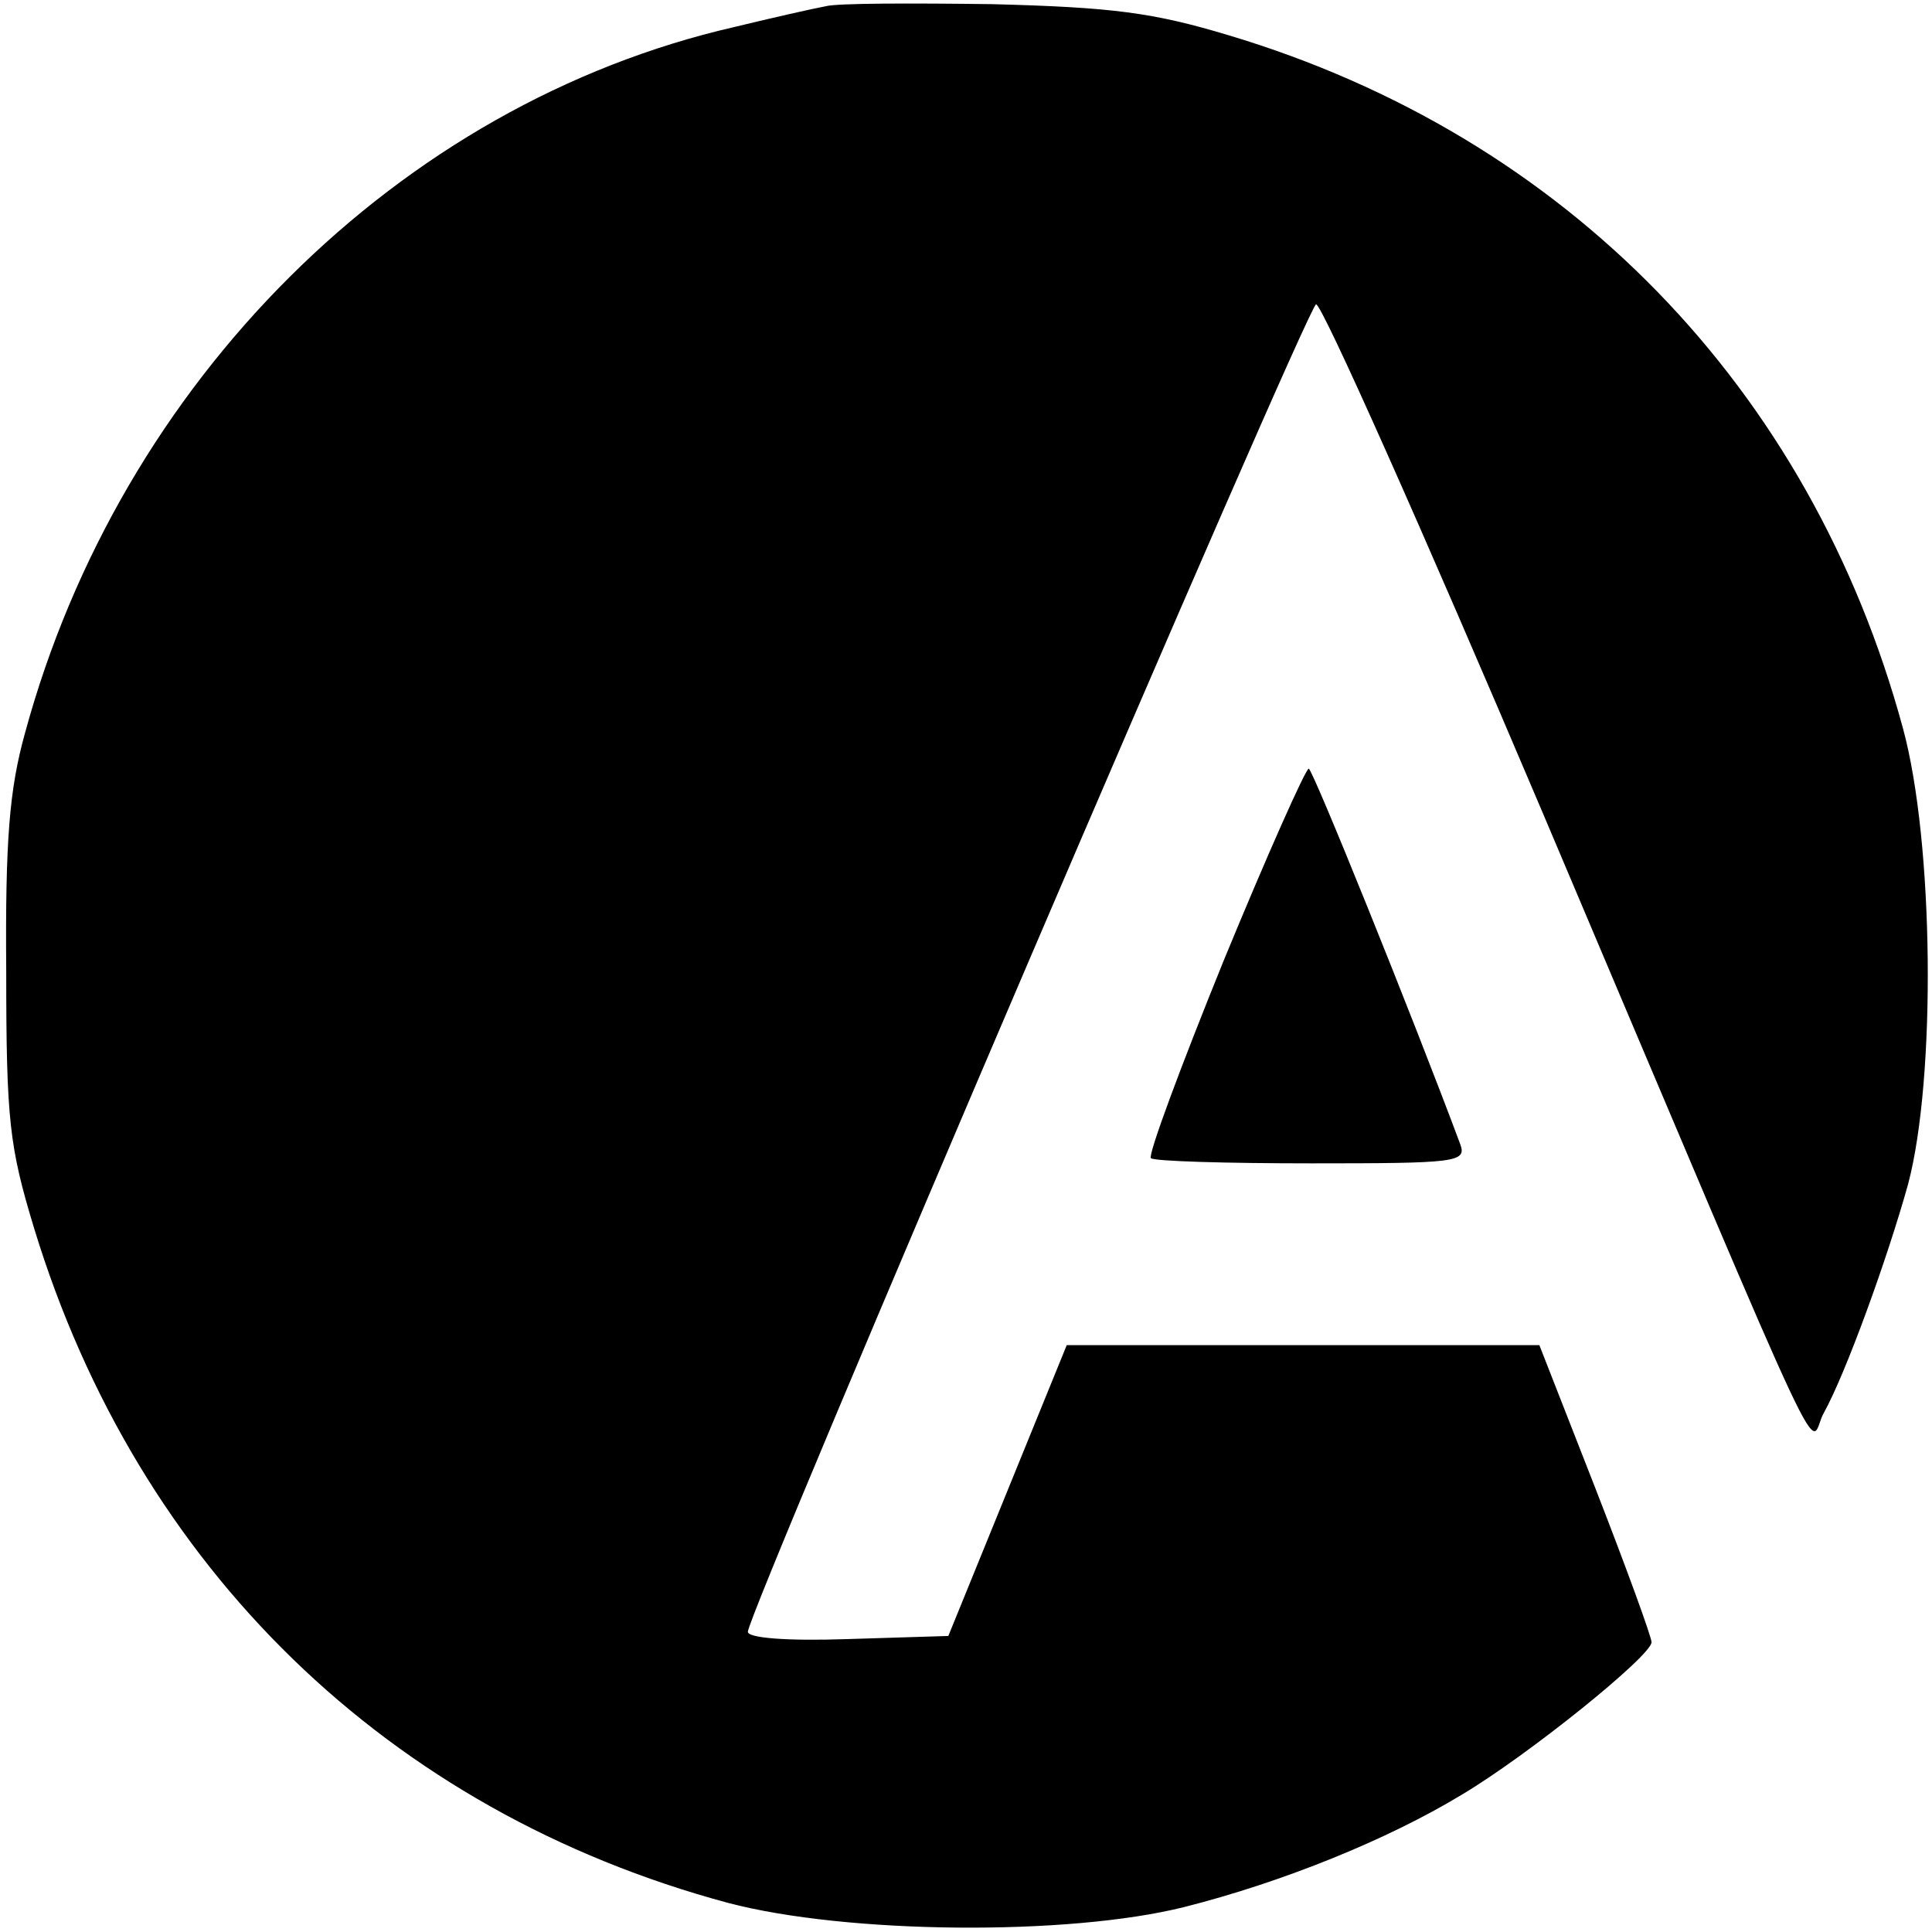 <?xml version="1.0" standalone="no"?>
<!DOCTYPE svg PUBLIC "-//W3C//DTD SVG 20010904//EN"
 "http://www.w3.org/TR/2001/REC-SVG-20010904/DTD/svg10.dtd">
<svg version="1.0" xmlns="http://www.w3.org/2000/svg"
 width="186pt" height="186pt" viewBox="0 0 186 186"
 preserveAspectRatio="xMidYMid meet">
<g transform="translate(0,186) scale(0.1,-0.1)"
fill="#000000" stroke="none">
<path d="M795 1854 c-11 -2 -51 -11 -88 -20 -323 -74 -591 -341 -683 -680 -15
-54 -19 -103 -18 -229 0 -144 3 -169 27 -248 100 -327 341 -561 668 -649 114
-30 327 -32 439 -4 95 24 196 65 267 108 64 38 183 134 183 147 0 5 -24 71
-54 148 l-54 138 -228 0 -227 0 -57 -140 -57 -140 -97 -3 c-58 -2 -96 1 -96 7
0 19 538 1275 547 1278 5 2 103 -218 218 -489 289 -682 254 -607 271 -578 21
38 61 148 81 220 27 102 25 329 -5 439 -89 328 -325 570 -649 667 -73 22 -112
27 -228 30 -77 1 -149 1 -160 -2z"/>
<path d="M1178 935 c-41 -101 -73 -187 -70 -190 3 -3 73 -5 155 -5 138 0 149
1 143 18 -47 126 -142 361 -146 362 -3 0 -40 -83 -82 -185z"/>
</g>
</svg>
